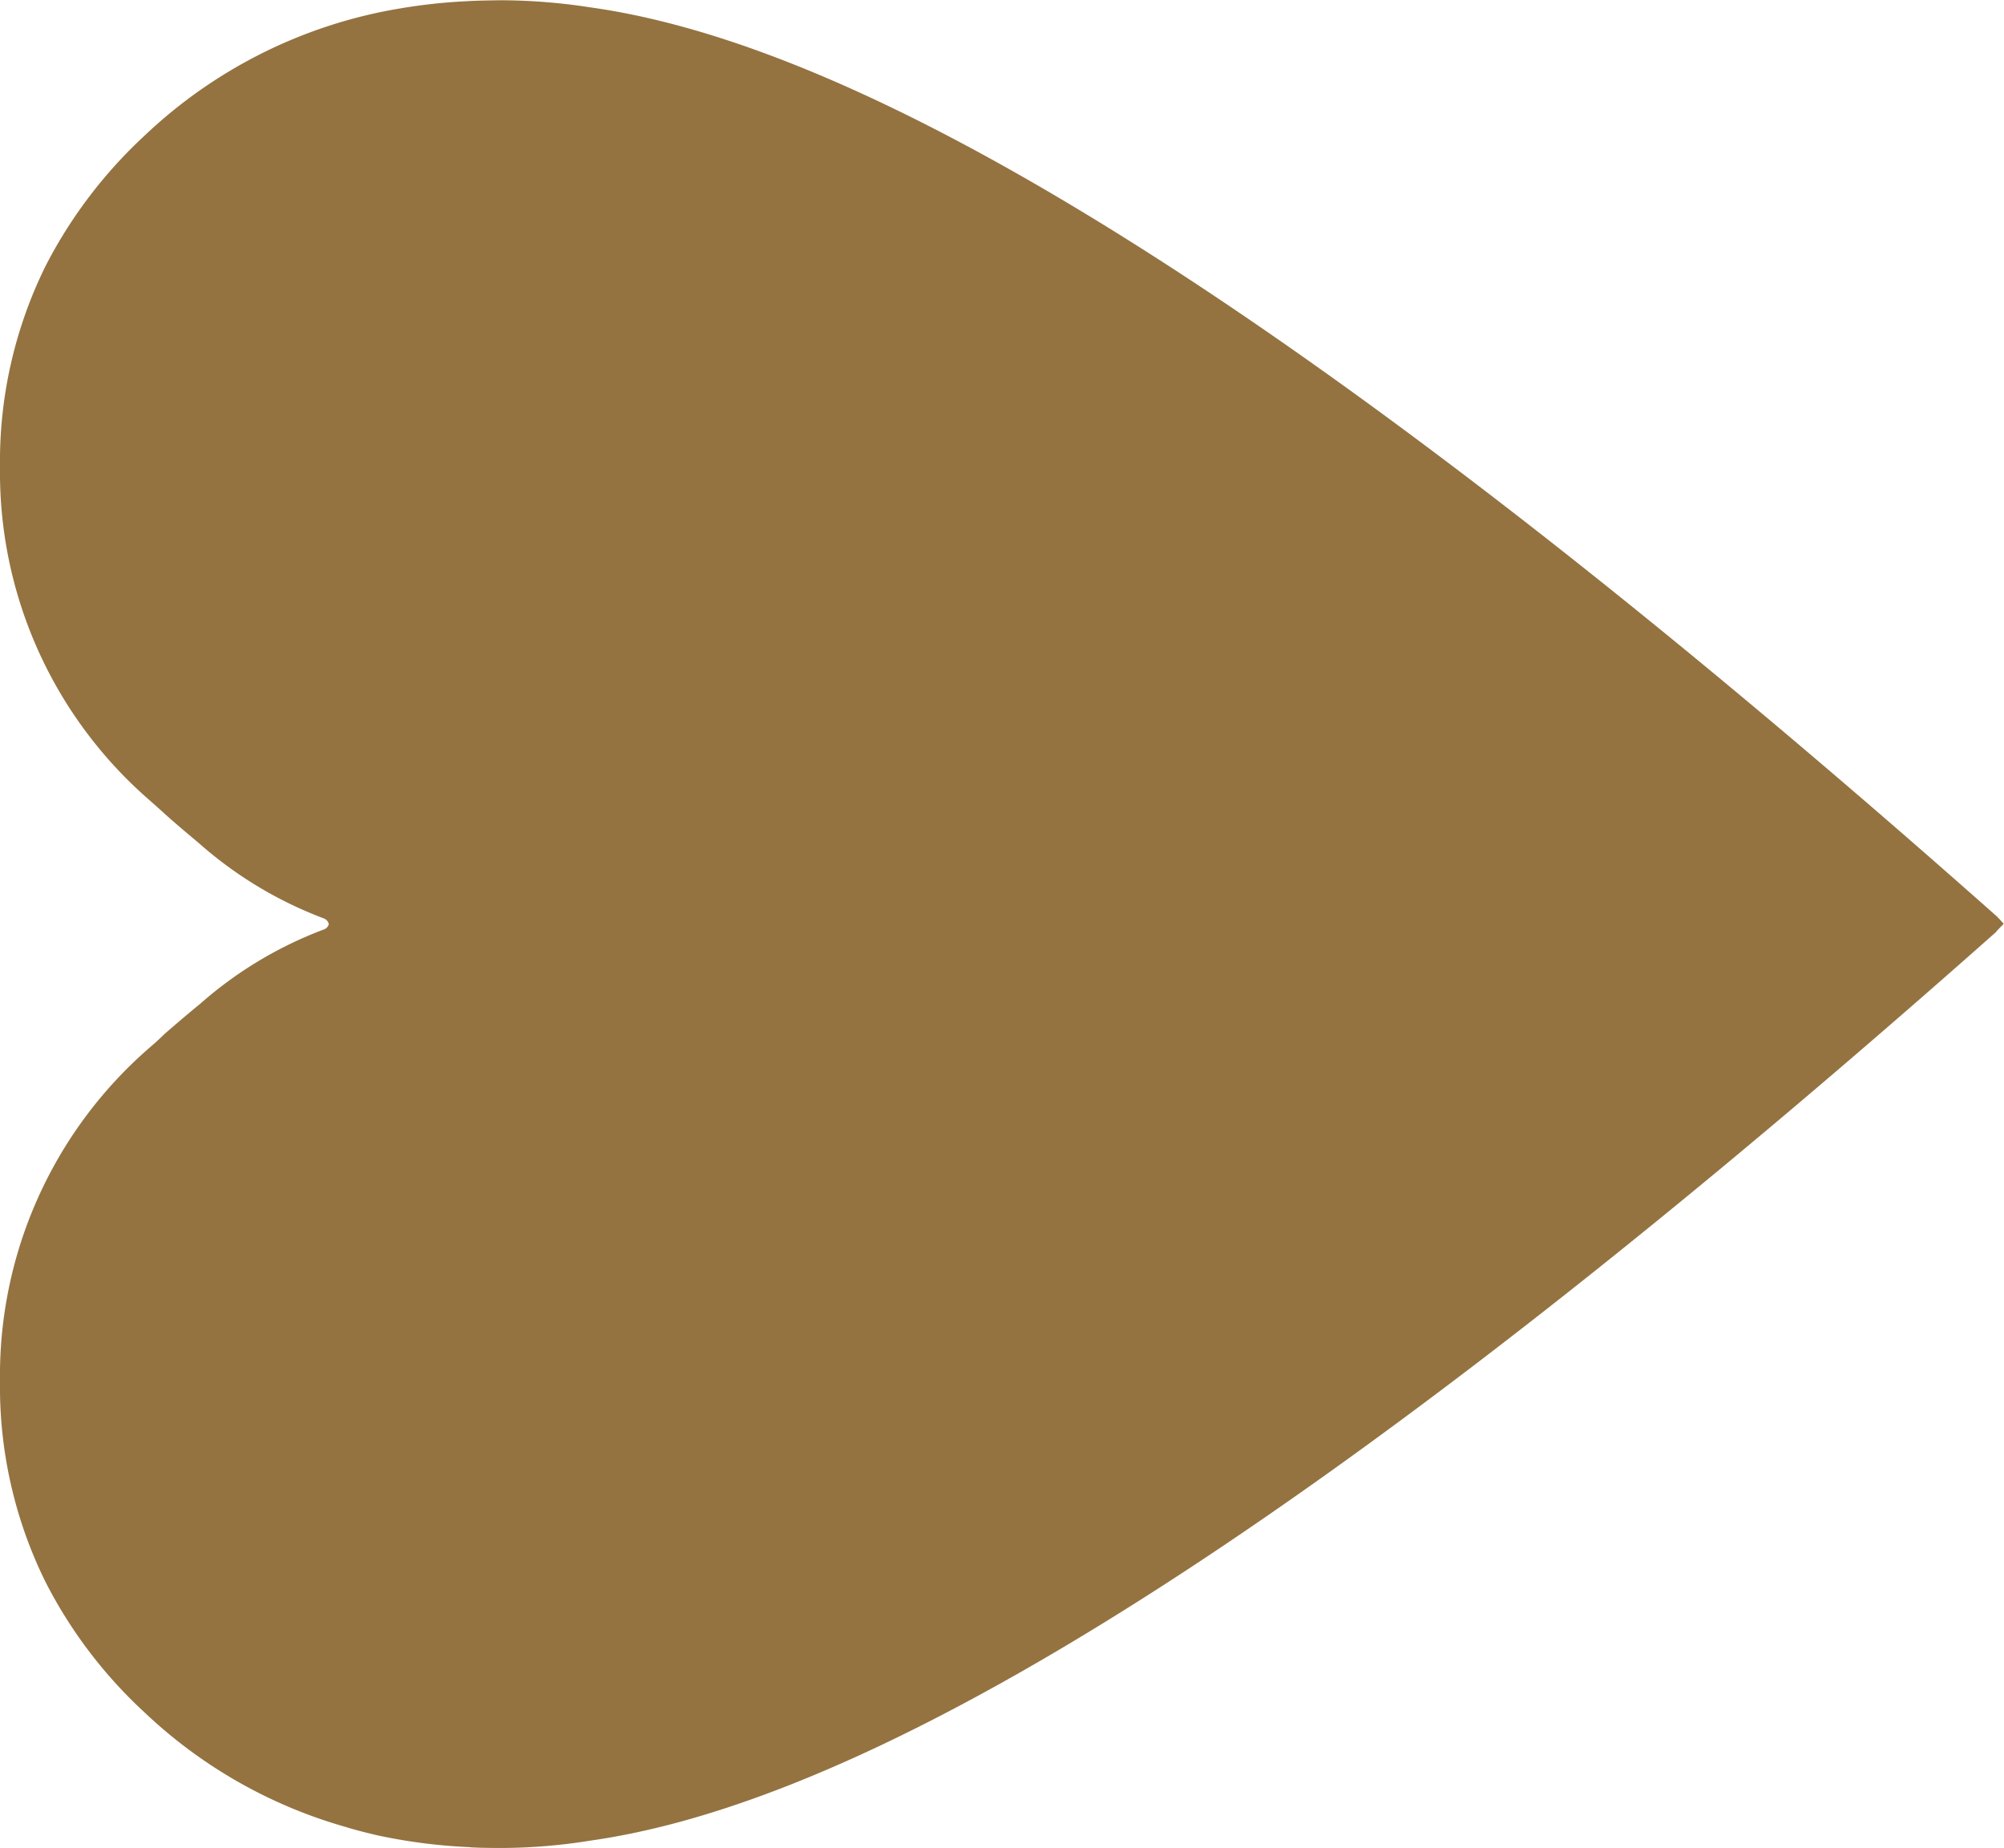 <svg xmlns="http://www.w3.org/2000/svg" width="23.099" height="21.297" viewBox="0 0 23.099 21.297">
  <path id="coeur_or" d="M14.268,6.387C5.18,14.444.628,16.5-1.944,16.863a6.516,6.516,0,0,1-1.026.084c-.005,0-.289,0-.371-.01A6.361,6.361,0,0,1-4.4,16.8c-.126-.03-.255-.062-.376-.1A5.579,5.579,0,0,1-7.083,15.38a5.349,5.349,0,0,1-1.137-1.5,5.079,5.079,0,0,1-.524-2.313v0A5,5,0,0,1-7.025,7.728c.066-.057.126-.111.184-.168.137-.118.271-.234.4-.338a4.6,4.6,0,0,1,1.426-.859A.089.089,0,0,0-4.954,6.3a.093.093,0,0,0-.061-.067,4.632,4.632,0,0,1-1.426-.857c-.129-.109-.263-.22-.4-.343-.058-.054-.118-.106-.184-.165A5,5,0,0,1-8.744,1.038V1.031A5.086,5.086,0,0,1-8.22-1.282a5.42,5.42,0,0,1,1.137-1.5,5.609,5.609,0,0,1,2.94-1.469,6.418,6.418,0,0,1,.8-.086c.082-.007.366-.01.371-.01a6.82,6.82,0,0,1,1.026.081C.628-3.908,5.18-1.85,14.268,6.207l0,0c.029.027.055.059.084.089l-.084.086Z" transform="translate(8.744 4.35)" fill="#947341"/>
</svg>
